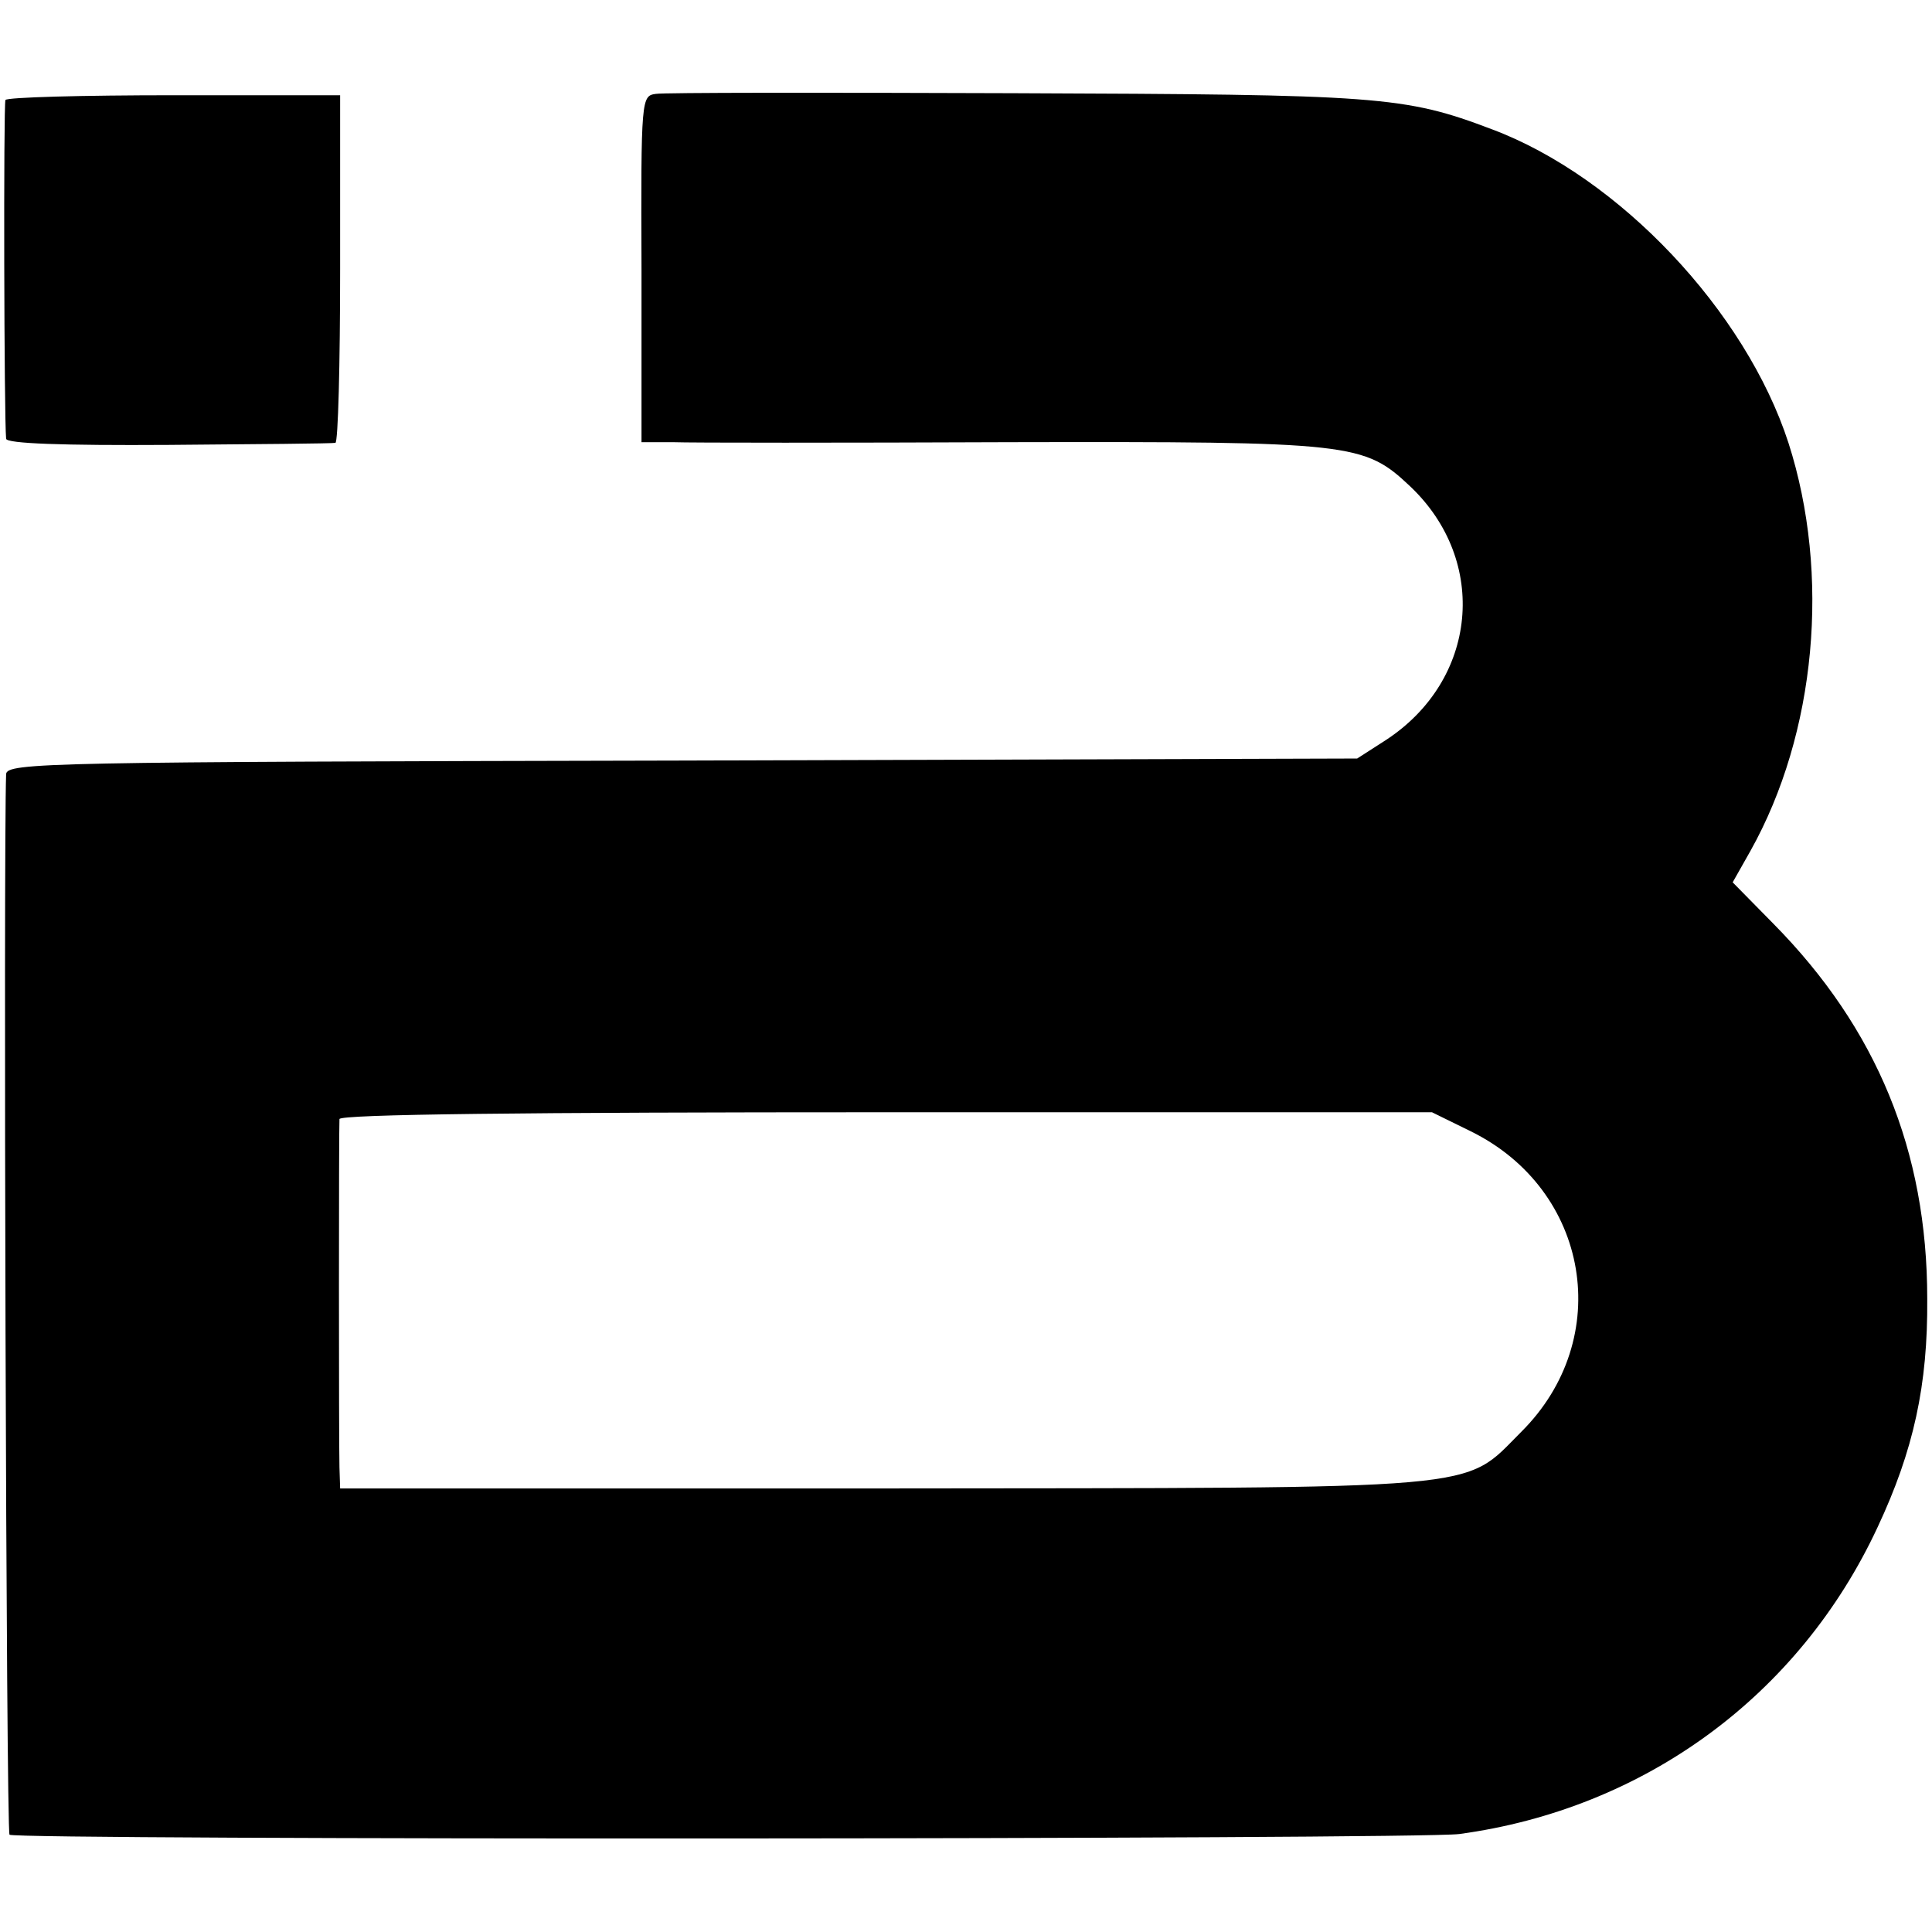 <?xml version="1.0" standalone="no"?>
<!DOCTYPE svg PUBLIC "-//W3C//DTD SVG 20010904//EN"
 "http://www.w3.org/TR/2001/REC-SVG-20010904/DTD/svg10.dtd">
<svg version="1.0" xmlns="http://www.w3.org/2000/svg"
 width="284pt" height="284pt" viewBox="0 0 284 284"
 preserveAspectRatio="xMidYMid meet">
<g transform="translate(0,284) scale(0.1,-0.1)"
fill="#000000" stroke="none">
<path d="M964 2702 c-21 -3 -22 -5 -21 -258 l0 -254 46 0 c25 -1 249 -1 496 0
504 1 520 -1 588 -65 116 -110 99 -285 -36 -373 l-42 -27 -992 -3 c-934 -2
-993 -3 -994 -20 -4 -109 0 -1554 5 -1559 8 -8 2068 -7 2131 1 273 37 500 204
615 451 53 113 74 209 73 336 0 217 -74 397 -226 551 l-60 61 26 46 c97 173
118 407 56 600 -63 194 -249 391 -436 461 -129 49 -166 51 -703 53 -278 1
-515 1 -526 -1z m1198 -1525 c175 -86 212 -305 74 -442 -87 -87 -39 -82 -943
-83 l-793 0 -1 31 c-1 39 -1 498 0 512 1 7 272 10 804 10 l802 0 57 -28z"/>
<path d="M8 2693 c-3 -7 -2 -468 1 -498 1 -7 82 -10 239 -9 130 1 240 2 245 3
4 0 7 116 7 256 l0 255 -244 0 c-135 0 -246 -3 -248 -7z"/>
</g>
</svg>
